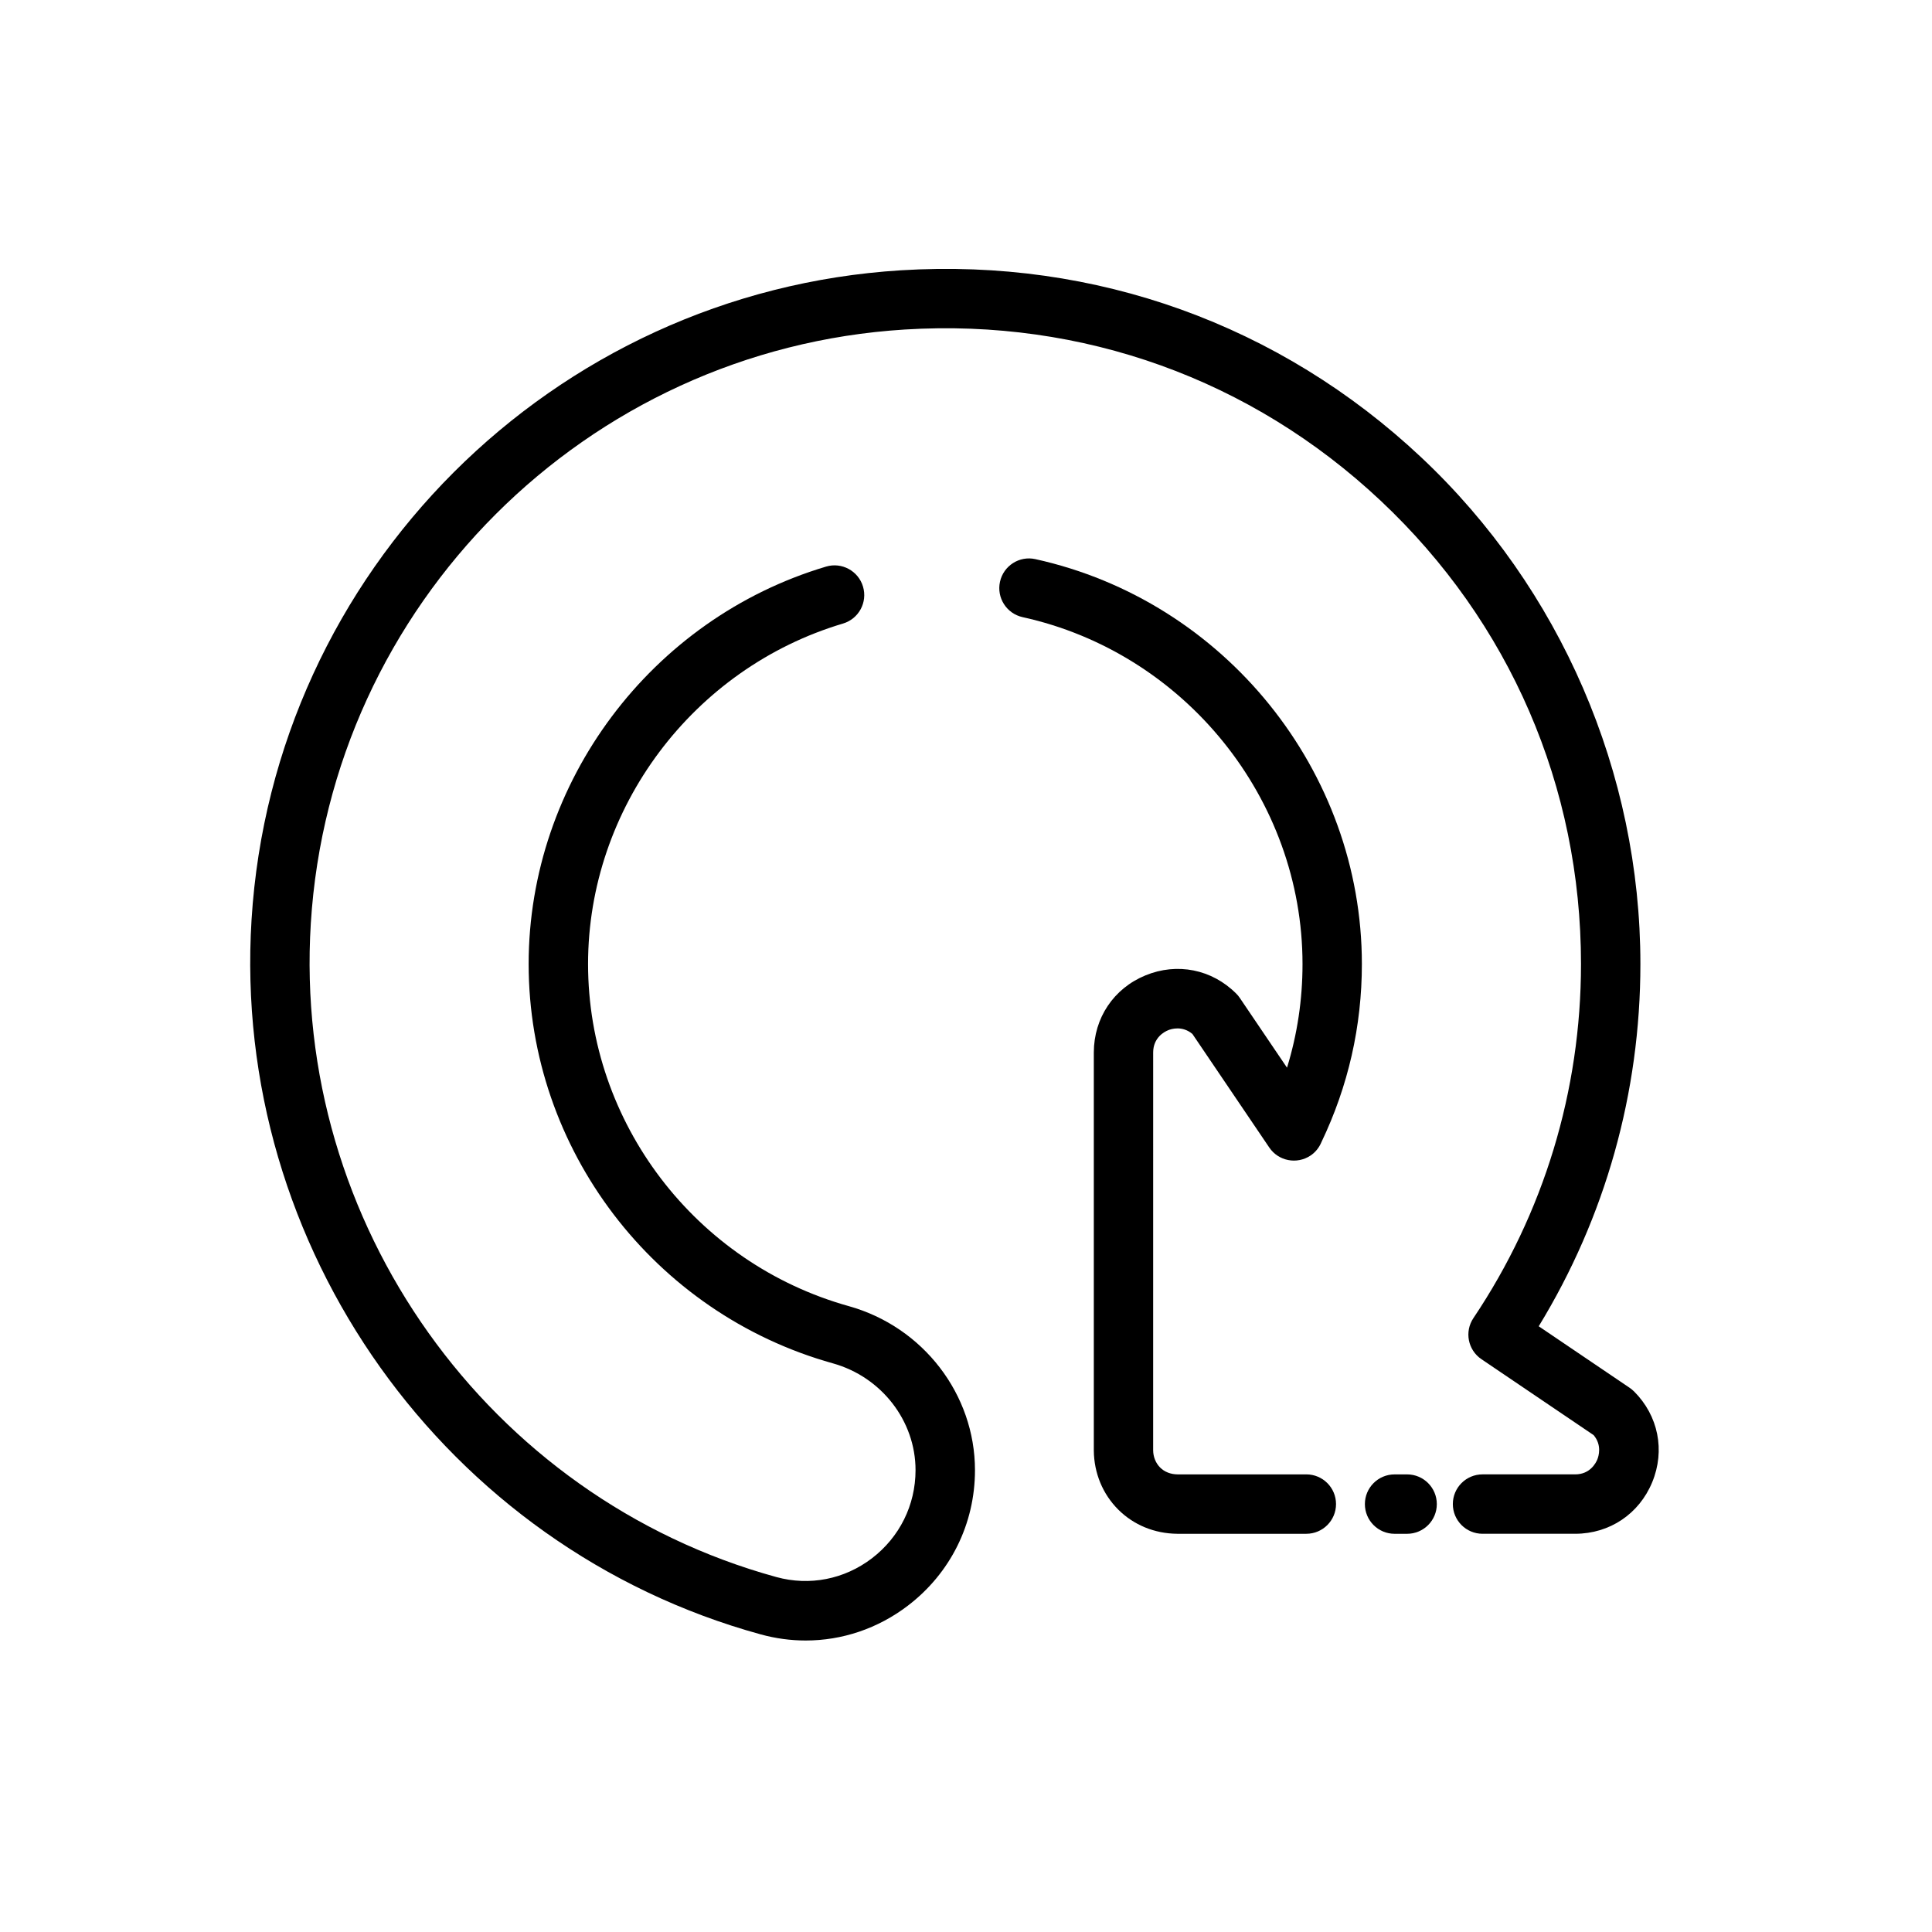 <?xml version="1.0" encoding="UTF-8"?>
<!-- Uploaded to: SVG Repo, www.svgrepo.com, Generator: SVG Repo Mixer Tools -->
<svg fill="#000000" width="800px" height="800px" version="1.1" viewBox="144 144 512 512" xmlns="http://www.w3.org/2000/svg">
 <g>
  <path d="m577.03 512.74c-0.355-0.355-0.738-0.668-1.148-0.953l-24.105-16.312c17.648-28.875 26.945-61.898 26.945-96 0-50.641-21.16-99.574-58.07-134.26-37.422-35.172-86.348-52.797-137.87-49.586-92.395 5.727-166.39 79.723-172.12 172.12-5.383 86.781 51.375 166.43 134.94 189.38 3.945 1.086 7.949 1.621 11.918 1.621 9.66 0 19.113-3.156 27.07-9.227 11.305-8.621 17.789-21.703 17.789-35.906 0-20.098-13.746-37.977-33.434-43.477-40.684-11.359-69.102-48.648-69.102-90.672 0-41.273 27.781-78.383 67.566-90.223 4.164-1.242 6.543-5.621 5.297-9.793-1.242-4.172-5.652-6.543-9.793-5.297-46.406 13.816-78.816 57.121-78.816 105.31 0 49.051 33.148 92.574 80.609 105.83 12.91 3.606 21.922 15.25 21.922 28.309 0 9.242-4.227 17.766-11.594 23.387-7.281 5.551-16.5 7.352-25.277 4.945-76.422-20.988-128.32-93.836-123.39-173.22 5.234-84.484 72.895-152.15 157.39-157.39 47.113-2.93 91.891 13.18 126.12 45.352 34.25 32.188 53.105 75.793 53.105 122.79 0 33.59-9.855 66.039-28.504 93.828-2.426 3.598-1.473 8.477 2.125 10.902l29.727 20.121c2.258 2.676 1.324 5.606 0.969 6.481-0.387 0.914-1.922 3.914-5.832 3.922h-24.578c-4.352 0-7.871 3.527-7.871 7.871s3.519 7.871 7.871 7.871h24.602c9.094-0.023 16.895-5.258 20.363-13.664 3.469-8.402 1.629-17.629-4.812-24.059z"/>
  <path d="m516.9 534.73h-3.32c-4.352 0-7.871 3.527-7.871 7.871s3.519 7.871 7.871 7.871h3.32c4.352 0 7.871-3.527 7.871-7.871s-3.527-7.871-7.871-7.871z"/>
  <path d="m453.52 417.04c0.867-0.371 3.793-1.289 6.481 0.969l20.379 30.109c2.426 3.582 7.305 4.527 10.91 2.125 1.309-0.867 2.297-2.117 2.891-3.543 7.117-14.863 10.73-30.75 10.73-47.223 0-51.129-36.391-96.258-86.527-107.3-4.227-0.945-8.445 1.746-9.375 5.992-0.938 4.25 1.746 8.445 6 9.383 42.973 9.469 74.172 48.129 74.172 91.93 0 9.414-1.379 18.609-4.109 27.465l-12.516-18.492c-0.277-0.418-0.598-0.805-0.953-1.148-6.422-6.43-15.641-8.289-24.074-4.809-8.391 3.465-13.625 11.266-13.656 20.379v105.56c0.062 5.961 2.356 11.5 6.465 15.609 4.086 4.086 9.621 6.367 15.648 6.422h34.203c4.352 0 7.871-3.527 7.871-7.871s-3.519-7.871-7.871-7.871h-34.141c-1.812-0.016-3.449-0.66-4.598-1.812-1.172-1.18-1.836-2.824-1.852-4.559l0.004-105.46c0.016-3.938 3.004-5.481 3.918-5.848z"/>
 </g>
</svg>